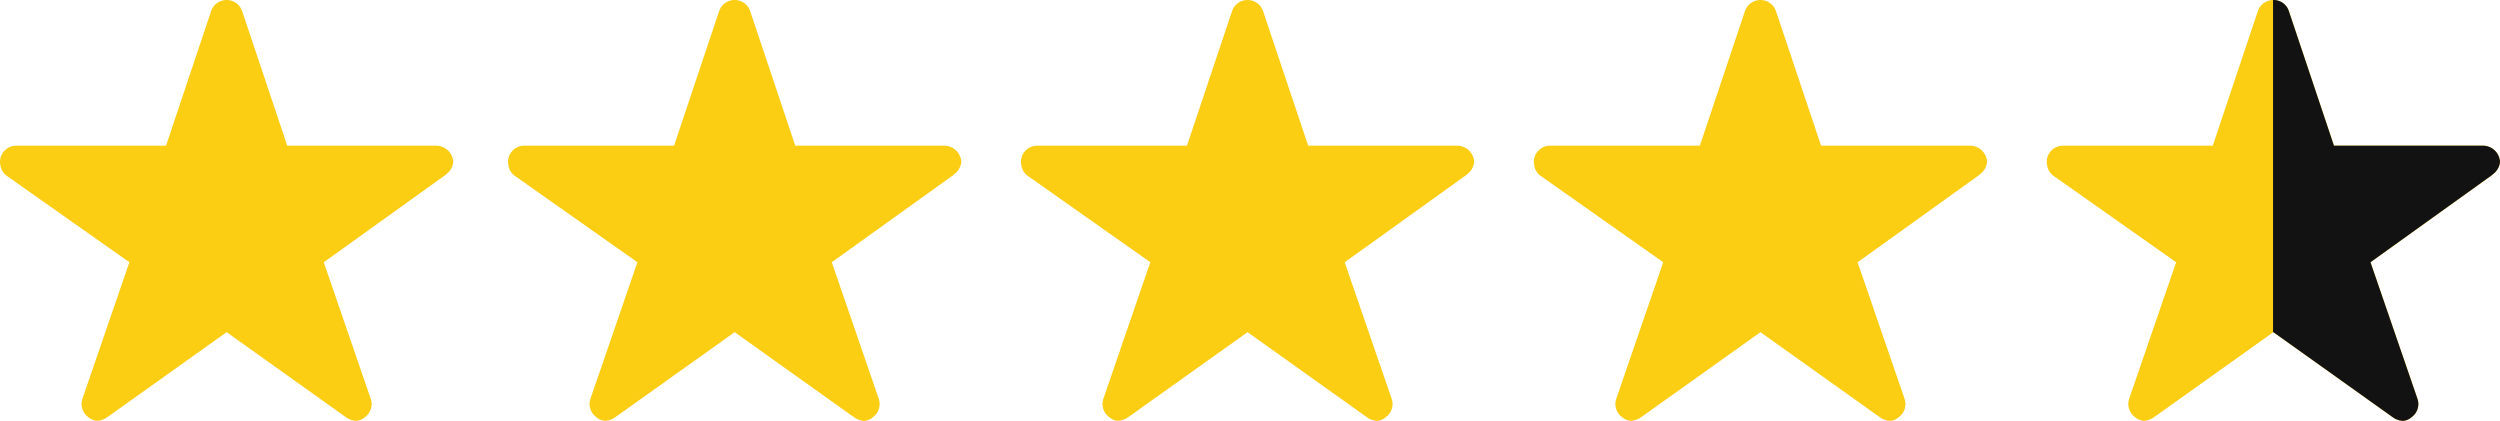 <svg xmlns="http://www.w3.org/2000/svg" width="446.439" height="75.159" viewBox="0 0 446.439 75.159">
  <g id="Group_1447" data-name="Group 1447" transform="translate(-1283.506 -4686.341)">
    <path id="Icon_ionic-ios-star" data-name="Icon ionic-ios-star" d="M80.119,29.392H53.543L45.467,5.29a2.927,2.927,0,0,0-5.492,0L31.9,29.392H5.141A2.9,2.9,0,0,0,2.25,32.282a2.124,2.124,0,0,0,.054.488,2.777,2.777,0,0,0,1.21,2.042L25.358,50.205,16.975,74.578a2.9,2.9,0,0,0,.994,3.252,2.8,2.8,0,0,0,1.626.7,3.542,3.542,0,0,0,1.807-.65L42.72,62.689,64.04,77.884a3.386,3.386,0,0,0,1.807.65,2.6,2.6,0,0,0,1.608-.7,2.864,2.864,0,0,0,.994-3.252L60.065,50.205,81.727,34.667l.524-.452a3.031,3.031,0,0,0,.939-1.933A3.06,3.06,0,0,0,80.119,29.392Z" transform="translate(1281.256 4682.966)" fill="#fbcd13"/>
    <path id="Icon_ionic-ios-star-2" data-name="Icon ionic-ios-star" d="M80.119,29.392H53.543L45.467,5.29a2.927,2.927,0,0,0-5.492,0L31.9,29.392H5.141A2.9,2.9,0,0,0,2.25,32.282a2.124,2.124,0,0,0,.054.488,2.777,2.777,0,0,0,1.21,2.042L25.358,50.205,16.975,74.578a2.9,2.9,0,0,0,.994,3.252,2.8,2.8,0,0,0,1.626.7,3.542,3.542,0,0,0,1.807-.65L42.72,62.689,64.04,77.884a3.386,3.386,0,0,0,1.807.65,2.6,2.6,0,0,0,1.608-.7,2.864,2.864,0,0,0,.994-3.252L60.065,50.205,81.727,34.667l.524-.452a3.031,3.031,0,0,0,.939-1.933A3.06,3.06,0,0,0,80.119,29.392Z" transform="translate(1371.976 4682.966)" fill="#fbcd13"/>
    <path id="Icon_ionic-ios-star-3" data-name="Icon ionic-ios-star" d="M80.119,29.392H53.543L45.467,5.29a2.927,2.927,0,0,0-5.492,0L31.9,29.392H5.141A2.9,2.9,0,0,0,2.25,32.282a2.124,2.124,0,0,0,.054.488,2.777,2.777,0,0,0,1.21,2.042L25.358,50.205,16.975,74.578a2.9,2.9,0,0,0,.994,3.252,2.8,2.8,0,0,0,1.626.7,3.542,3.542,0,0,0,1.807-.65L42.72,62.689,64.04,77.884a3.386,3.386,0,0,0,1.807.65,2.6,2.6,0,0,0,1.608-.7,2.864,2.864,0,0,0,.994-3.252L60.065,50.205,81.727,34.667l.524-.452a3.031,3.031,0,0,0,.939-1.933A3.06,3.06,0,0,0,80.119,29.392Z" transform="translate(1463.569 4682.966)" fill="#fbcd13"/>
    <path id="Icon_ionic-ios-star-4" data-name="Icon ionic-ios-star" d="M80.119,29.392H53.543L45.467,5.29a2.927,2.927,0,0,0-5.492,0L31.9,29.392H5.141A2.9,2.9,0,0,0,2.25,32.282a2.124,2.124,0,0,0,.054.488,2.777,2.777,0,0,0,1.21,2.042L25.358,50.205,16.975,74.578a2.9,2.9,0,0,0,.994,3.252,2.8,2.8,0,0,0,1.626.7,3.542,3.542,0,0,0,1.807-.65L42.72,62.689,64.04,77.884a3.386,3.386,0,0,0,1.807.65,2.6,2.6,0,0,0,1.608-.7,2.864,2.864,0,0,0,.994-3.252L60.065,50.205,81.727,34.667l.524-.452a3.031,3.031,0,0,0,.939-1.933A3.06,3.06,0,0,0,80.119,29.392Z" transform="translate(1555.161 4682.966)" fill="#fbcd13"/>
    <path id="Icon_ionic-ios-star-5" data-name="Icon ionic-ios-star" d="M80.119,29.392H53.543L45.467,5.29a2.927,2.927,0,0,0-5.492,0L31.9,29.392H5.141A2.9,2.9,0,0,0,2.25,32.282a2.124,2.124,0,0,0,.054.488,2.777,2.777,0,0,0,1.21,2.042L25.358,50.205,16.975,74.578a2.9,2.9,0,0,0,.994,3.252,2.8,2.8,0,0,0,1.626.7,3.542,3.542,0,0,0,1.807-.65L42.72,62.689,64.04,77.884a3.386,3.386,0,0,0,1.807.65,2.6,2.6,0,0,0,1.608-.7,2.864,2.864,0,0,0,.994-3.252L60.065,50.205,81.727,34.667l.524-.452a3.031,3.031,0,0,0,.939-1.933A3.06,3.06,0,0,0,80.119,29.392Z" transform="translate(1646.754 4682.966)" fill="#fbcd13"/>
    <path id="Intersection_1" data-name="Intersection 1" d="M21.377,74.51.058,59.314,0,59.354V0H.058A2.847,2.847,0,0,1,2.8,1.916l8.078,24.1H37.456a3.057,3.057,0,0,1,3.072,2.888,3.021,3.021,0,0,1-.94,1.934l-.523.453L17.4,46.828,25.785,71.2a2.866,2.866,0,0,1-.994,3.255,2.6,2.6,0,0,1-1.607.7A3.389,3.389,0,0,1,21.377,74.51Z" transform="translate(1689.416 4686.341)" fill="#121212"/>
  </g>
</svg>
